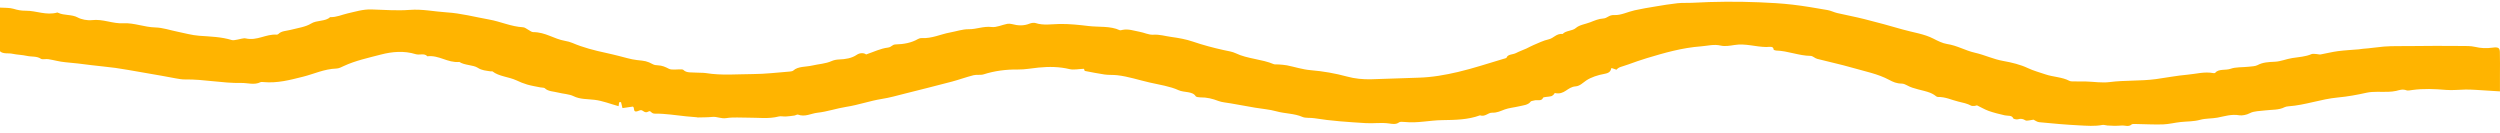 <svg width="319" height="17" viewBox="0 0 319 17" fill="none" xmlns="http://www.w3.org/2000/svg">
<path d="M0 6.542C0.408 6.924 1.073 6.744 1.6 6.863C2.185 6.992 2.835 6.995 3.419 7.129C4.012 7.266 4.708 7.137 5.231 7.506C5.392 7.616 5.862 7.503 6.169 7.551C6.9 7.666 7.608 7.88 8.342 7.94C9.446 8.033 10.535 8.167 11.623 8.309C12.654 8.444 13.704 8.52 14.731 8.665C15.823 8.82 16.9 9.023 17.985 9.207C18.873 9.36 19.762 9.513 20.65 9.671C21.262 9.779 21.866 9.908 22.477 10.008C22.847 10.072 23.231 10.145 23.608 10.137C26.024 10.101 28.358 10.633 30.785 10.585C31.608 10.569 32.439 10.883 33.239 10.488C33.324 10.445 33.485 10.461 33.604 10.472C35.408 10.638 36.993 10.206 38.651 9.792C40.066 9.442 41.339 8.804 42.924 8.746C43.255 8.736 43.593 8.552 43.893 8.412C45.339 7.738 47.012 7.377 48.616 6.958C50.005 6.594 51.566 6.449 53.055 6.916C53.524 7.063 54.174 6.747 54.524 7.182C56.047 7.005 57.101 8.043 58.613 7.904C59.282 8.343 60.393 8.278 60.951 8.644C61.493 9.002 62.02 9.005 62.593 9.105C62.674 9.118 62.809 9.081 62.843 9.11C63.647 9.753 64.932 9.803 65.897 10.253C66.328 10.456 66.786 10.648 67.267 10.788C67.805 10.943 68.382 11.036 68.94 11.149C69.136 11.188 69.436 11.173 69.517 11.257C69.936 11.678 70.64 11.66 71.224 11.813C71.871 11.979 72.644 12.005 73.171 12.266C74.02 12.69 74.94 12.624 75.867 12.737C76.901 12.864 77.867 13.254 78.932 13.549C78.955 13.388 78.978 13.219 79.001 13.053C79.082 13.043 79.163 13.035 79.24 13.024C79.301 13.267 79.359 13.507 79.428 13.794C79.867 13.73 80.301 13.665 80.744 13.601C81.078 13.723 80.586 14.547 81.64 14.083C82.032 13.91 82.194 14.555 82.732 14.234C83.067 14.033 83.048 14.513 83.575 14.502C84.898 14.481 86.228 14.716 87.555 14.845C88.002 14.889 88.452 14.924 88.898 14.961C88.94 14.966 88.978 14.99 89.021 14.987C89.644 14.969 90.271 14.982 90.886 14.918C91.509 14.855 91.998 15.179 92.69 15.069C93.567 14.929 94.525 15.021 95.452 15.013C96.759 15.003 98.082 15.2 99.375 14.861C99.629 14.795 99.96 14.882 100.256 14.866C100.625 14.845 100.99 14.797 101.356 14.745C101.517 14.721 101.721 14.586 101.809 14.621C102.733 14.963 103.479 14.479 104.302 14.386C105.579 14.244 106.763 13.823 107.99 13.633C109.567 13.388 110.979 12.869 112.517 12.624C113.548 12.463 114.49 12.189 115.46 11.944C117.464 11.439 119.471 10.941 121.464 10.414C122.394 10.166 123.279 9.837 124.214 9.6C124.606 9.497 125.133 9.608 125.506 9.489C126.91 9.041 128.356 8.849 129.91 8.868C130.775 8.881 131.645 8.707 132.514 8.623C133.86 8.491 135.172 8.504 136.491 8.823C136.995 8.944 137.641 8.802 138.314 8.778C138.337 8.847 138.383 8.976 138.41 9.049C139.283 9.21 140.11 9.389 140.952 9.508C141.472 9.582 142.026 9.537 142.549 9.597C143.995 9.763 145.306 10.214 146.683 10.525C147.945 10.812 149.314 11.014 150.383 11.507C151.087 11.834 152.172 11.613 152.572 12.284C152.622 12.371 152.953 12.427 153.149 12.424C153.999 12.413 154.73 12.6 155.464 12.882C155.926 13.059 156.503 13.093 157.03 13.188C158.076 13.375 159.122 13.565 160.172 13.744C161.064 13.896 162.011 13.962 162.849 14.199C163.938 14.508 165.164 14.465 166.195 14.921C166.588 15.092 167.207 15.003 167.707 15.084C169.872 15.435 172.068 15.577 174.284 15.711C175.276 15.772 176.253 15.611 177.242 15.754C177.619 15.809 178.138 15.919 178.53 15.606C178.645 15.516 179.026 15.543 179.272 15.566C180.884 15.735 182.434 15.348 184.034 15.329C185.657 15.308 187.342 15.279 188.842 14.718C189.53 14.942 189.857 14.368 190.384 14.381C191.053 14.399 191.48 14.157 192 13.967C192.542 13.77 193.196 13.715 193.788 13.575C194.35 13.441 195.003 13.409 195.311 12.961C195.361 12.882 195.607 12.869 195.761 12.819C196.123 12.7 196.703 12.972 196.896 12.476C196.938 12.361 197.577 12.366 197.923 12.279C198.073 12.242 198.18 12.118 198.288 12.026C198.338 11.984 198.35 11.918 198.377 11.865C199.646 12.163 199.969 11.099 201.038 11.022C201.596 10.983 201.969 10.561 202.4 10.272C203 9.863 203.888 9.574 204.731 9.423C205.396 9.305 205.511 9.065 205.623 8.675C205.854 8.754 206.057 8.823 206.261 8.894C206.592 8.523 206.804 8.567 207.773 8.22C208.55 7.94 209.319 7.664 210.127 7.421C212.365 6.75 214.608 6.096 217.073 5.912C217.904 5.851 218.681 5.609 219.581 5.82C220.085 5.938 220.746 5.836 221.308 5.743C222.723 5.512 224.023 5.988 225.4 5.999C225.731 6.002 226.296 5.83 226.312 6.32C226.316 6.368 226.516 6.447 226.627 6.449C228.158 6.492 229.493 7.108 231.039 7.132C231.319 7.137 231.569 7.432 231.877 7.511C233.354 7.898 234.87 8.212 236.323 8.633C237.931 9.099 239.65 9.431 241.043 10.185C241.543 10.453 242.004 10.662 242.662 10.667C242.889 10.669 243.143 10.78 243.331 10.886C244.2 11.381 245.347 11.476 246.3 11.842C246.481 11.91 246.635 12.008 246.797 12.1C246.954 12.189 247.108 12.374 247.258 12.371C248.251 12.353 249.008 12.751 249.87 12.959C250.462 13.101 251.027 13.211 251.52 13.483C251.62 13.538 251.824 13.517 251.981 13.512C252.085 13.507 252.231 13.428 252.285 13.454C252.781 13.683 253.231 13.967 253.758 14.155C254.408 14.386 255.108 14.555 255.804 14.716C256.201 14.808 256.728 14.674 256.889 15.103C256.916 15.177 257.316 15.269 257.462 15.227C257.878 15.105 258.12 15.161 258.462 15.364C258.628 15.461 259.116 15.308 259.478 15.269C259.674 15.358 259.924 15.566 260.212 15.593C261.901 15.756 263.589 15.912 265.289 15.996C266.274 16.046 267.278 16.133 268.266 15.943C268.455 15.906 268.689 15.998 268.905 16.014C269.182 16.035 269.459 16.051 269.732 16.051C270.055 16.051 270.382 16.051 270.701 16.017C271.128 15.975 271.616 16.236 272.001 15.875C272.082 15.798 272.397 15.819 272.605 15.825C273.739 15.84 274.882 15.912 276.013 15.872C276.766 15.848 277.505 15.646 278.263 15.569C279.09 15.482 279.924 15.516 280.747 15.285C281.42 15.098 282.224 15.142 282.943 15.011C283.867 14.837 284.717 14.534 285.763 14.713C286.043 14.76 286.643 14.684 287.105 14.431C287.59 14.165 288.409 14.168 289.09 14.083C289.909 13.983 290.786 14.054 291.509 13.68C291.64 13.614 291.824 13.578 291.99 13.567C294.178 13.412 296.132 12.645 298.301 12.44C299.555 12.324 300.767 12.102 301.978 11.831C302.832 11.642 303.828 11.752 304.759 11.713C305.086 11.699 305.421 11.671 305.728 11.602C306.171 11.499 306.563 11.331 307.067 11.523C307.244 11.589 307.555 11.52 307.794 11.486C309.24 11.286 310.675 11.352 312.129 11.473C312.94 11.541 313.779 11.436 314.606 11.425C315.032 11.42 315.459 11.441 315.886 11.465C316.879 11.523 317.867 11.589 318.994 11.66C318.994 10.896 318.994 10.235 318.994 9.574C318.994 8.586 319.013 7.601 318.983 6.613C318.963 6.099 318.759 5.981 318.04 6.081C317.263 6.189 316.556 6.157 315.798 5.978C315.263 5.851 314.644 5.87 314.059 5.867C311.894 5.857 309.729 5.838 307.567 5.878C306.444 5.899 305.294 5.854 304.205 5.941C303.328 6.012 302.432 6.165 301.525 6.223C301.328 6.236 301.14 6.281 300.944 6.297C300.067 6.373 299.182 6.413 298.317 6.526C297.563 6.626 296.836 6.816 296.094 6.95C295.955 6.974 295.79 6.91 295.636 6.902C295.409 6.892 295.121 6.834 294.959 6.902C294.197 7.237 293.324 7.277 292.474 7.411C291.724 7.529 291.017 7.846 290.27 7.877C289.455 7.914 288.736 7.946 288.063 8.309C287.782 8.459 287.317 8.473 286.924 8.515C286.155 8.602 285.278 8.538 284.636 8.773C283.99 9.01 283.07 8.744 282.655 9.305C282.636 9.331 282.501 9.342 282.432 9.329C281.278 9.11 280.201 9.439 279.09 9.534C277.743 9.65 276.432 9.913 275.109 10.092C273.132 10.361 271.136 10.219 269.17 10.475C268.212 10.598 267.178 10.427 266.174 10.398C265.716 10.385 265.255 10.403 264.797 10.39C264.543 10.385 264.224 10.409 264.055 10.316C263.147 9.829 261.97 9.824 261.005 9.492C260.255 9.234 259.466 9.028 258.747 8.686C257.839 8.254 256.72 7.975 255.631 7.782C254.324 7.553 253.247 7.008 252.012 6.731C250.751 6.449 249.77 5.817 248.431 5.612C247.885 5.53 247.227 5.203 246.72 4.94C245.52 4.316 244.077 4.137 242.754 3.755C241.154 3.291 239.535 2.851 237.904 2.44C236.762 2.15 235.581 1.934 234.431 1.666C234.004 1.566 233.627 1.357 233.193 1.284C231.708 1.028 230.219 0.765 228.712 0.591C227.316 0.43 225.892 0.351 224.477 0.293C221.646 0.18 218.815 0.196 215.985 0.354C215.338 0.391 214.677 0.343 214.042 0.412C213.1 0.512 212.169 0.673 211.242 0.825C210.346 0.973 209.45 1.12 208.577 1.315C207.704 1.508 206.834 1.963 206.007 1.921C205.257 1.884 205.131 2.332 204.546 2.364C203.992 2.393 203.438 2.635 202.93 2.835C202.307 3.08 201.534 3.167 201.069 3.581C200.634 3.963 199.769 3.894 199.4 4.334C198.557 4.255 198.288 4.866 197.6 5.022C196.911 5.174 196.296 5.496 195.661 5.757C195.35 5.883 195.077 6.052 194.777 6.189C194.334 6.389 193.853 6.555 193.434 6.773C193.05 6.974 192.392 6.908 192.242 7.35C192.219 7.424 191.969 7.474 191.815 7.519C189.896 8.083 188.015 8.72 186.046 9.181C184.422 9.563 182.734 9.866 180.98 9.913C178.976 9.969 176.976 10.061 174.976 10.114C173.915 10.14 172.888 10.043 171.876 9.766C170.391 9.363 168.853 9.089 167.245 8.955C166.211 8.87 165.222 8.538 164.207 8.336C163.861 8.267 163.488 8.254 163.126 8.222C162.922 8.206 162.676 8.249 162.522 8.183C161.022 7.543 159.153 7.508 157.687 6.8C157.253 6.586 156.668 6.507 156.141 6.391C154.787 6.091 153.476 5.741 152.199 5.304C151.345 5.011 150.383 4.84 149.441 4.711C148.683 4.611 147.983 4.376 147.141 4.429C146.576 4.466 145.976 4.15 145.372 4.047C144.679 3.926 144.01 3.662 143.245 3.81C143.126 3.834 142.949 3.889 142.879 3.855C141.683 3.291 140.226 3.478 138.918 3.323C137.737 3.18 136.468 3.041 135.222 3.059C134.191 3.075 133.149 3.275 132.133 2.941C131.941 2.877 131.595 2.927 131.395 3.009C130.637 3.317 129.891 3.283 129.11 3.07C128.933 3.022 128.698 3.009 128.521 3.043C127.852 3.175 127.148 3.518 126.545 3.446C125.475 3.32 124.618 3.741 123.598 3.728C122.818 3.718 122.01 4.005 121.233 4.144C120.014 4.366 118.933 4.929 117.594 4.861C117.444 4.853 117.256 4.911 117.137 4.979C116.31 5.462 115.321 5.646 114.271 5.67C113.817 5.683 113.794 6.009 113.29 6.073C112.364 6.186 111.521 6.61 110.513 6.95C110.267 6.739 109.744 6.708 109.329 6.989C108.683 7.435 107.906 7.558 107.037 7.59C106.721 7.601 106.371 7.674 106.11 7.793C105.348 8.138 104.452 8.17 103.64 8.362C102.84 8.552 101.825 8.444 101.225 9.002C101.144 9.076 100.952 9.118 100.802 9.128C99.221 9.25 97.64 9.447 96.059 9.452C94.075 9.46 92.075 9.65 90.098 9.329C89.686 9.263 89.244 9.302 88.817 9.265C88.252 9.215 87.598 9.337 87.198 8.918C87.159 8.878 87.048 8.854 86.967 8.852C86.417 8.833 85.709 8.962 85.355 8.778C84.898 8.541 84.505 8.357 83.936 8.333C83.736 8.325 83.498 8.299 83.348 8.217C82.513 7.772 82.309 7.777 81.275 7.664C80.463 7.574 79.694 7.311 78.905 7.124C78.398 7.003 77.894 6.871 77.378 6.763C75.863 6.439 74.386 6.06 73.032 5.477C72.751 5.356 72.421 5.272 72.094 5.214C70.667 4.966 69.613 4.1 68.028 4.097C67.824 4.097 67.62 3.907 67.417 3.807C67.197 3.694 66.99 3.496 66.755 3.481C65.19 3.391 63.901 2.756 62.405 2.49C60.601 2.169 58.813 1.689 56.974 1.576C55.413 1.479 53.901 1.136 52.27 1.263C50.674 1.386 49.028 1.252 47.401 1.205C46.309 1.173 45.355 1.487 44.362 1.708C43.62 1.876 42.955 2.211 42.116 2.187C41.547 2.761 40.42 2.545 39.681 3.014C39.016 3.433 37.97 3.581 37.07 3.813C36.524 3.952 35.889 3.947 35.528 4.334C35.485 4.379 35.381 4.426 35.312 4.421C33.928 4.316 32.816 5.238 31.347 4.9C31.062 4.835 30.666 4.998 30.32 5.048C30.078 5.082 29.777 5.172 29.589 5.114C28.258 4.7 26.835 4.666 25.412 4.563C24.466 4.495 23.55 4.223 22.623 4.039C21.689 3.852 20.766 3.525 19.82 3.502C18.408 3.465 17.108 2.904 15.812 2.972C14.346 3.051 13.162 2.395 11.716 2.569C11.154 2.635 10.373 2.48 9.923 2.232C9.158 1.811 8.158 1.998 7.423 1.634C7.389 1.618 7.339 1.589 7.312 1.597C5.9 2 4.627 1.357 3.289 1.368C2.681 1.371 2.25 1.284 1.723 1.123C1.219 0.968 0.581 1.012 0 0.97V6.542Z" fill="#FFB400"/>
</svg>
